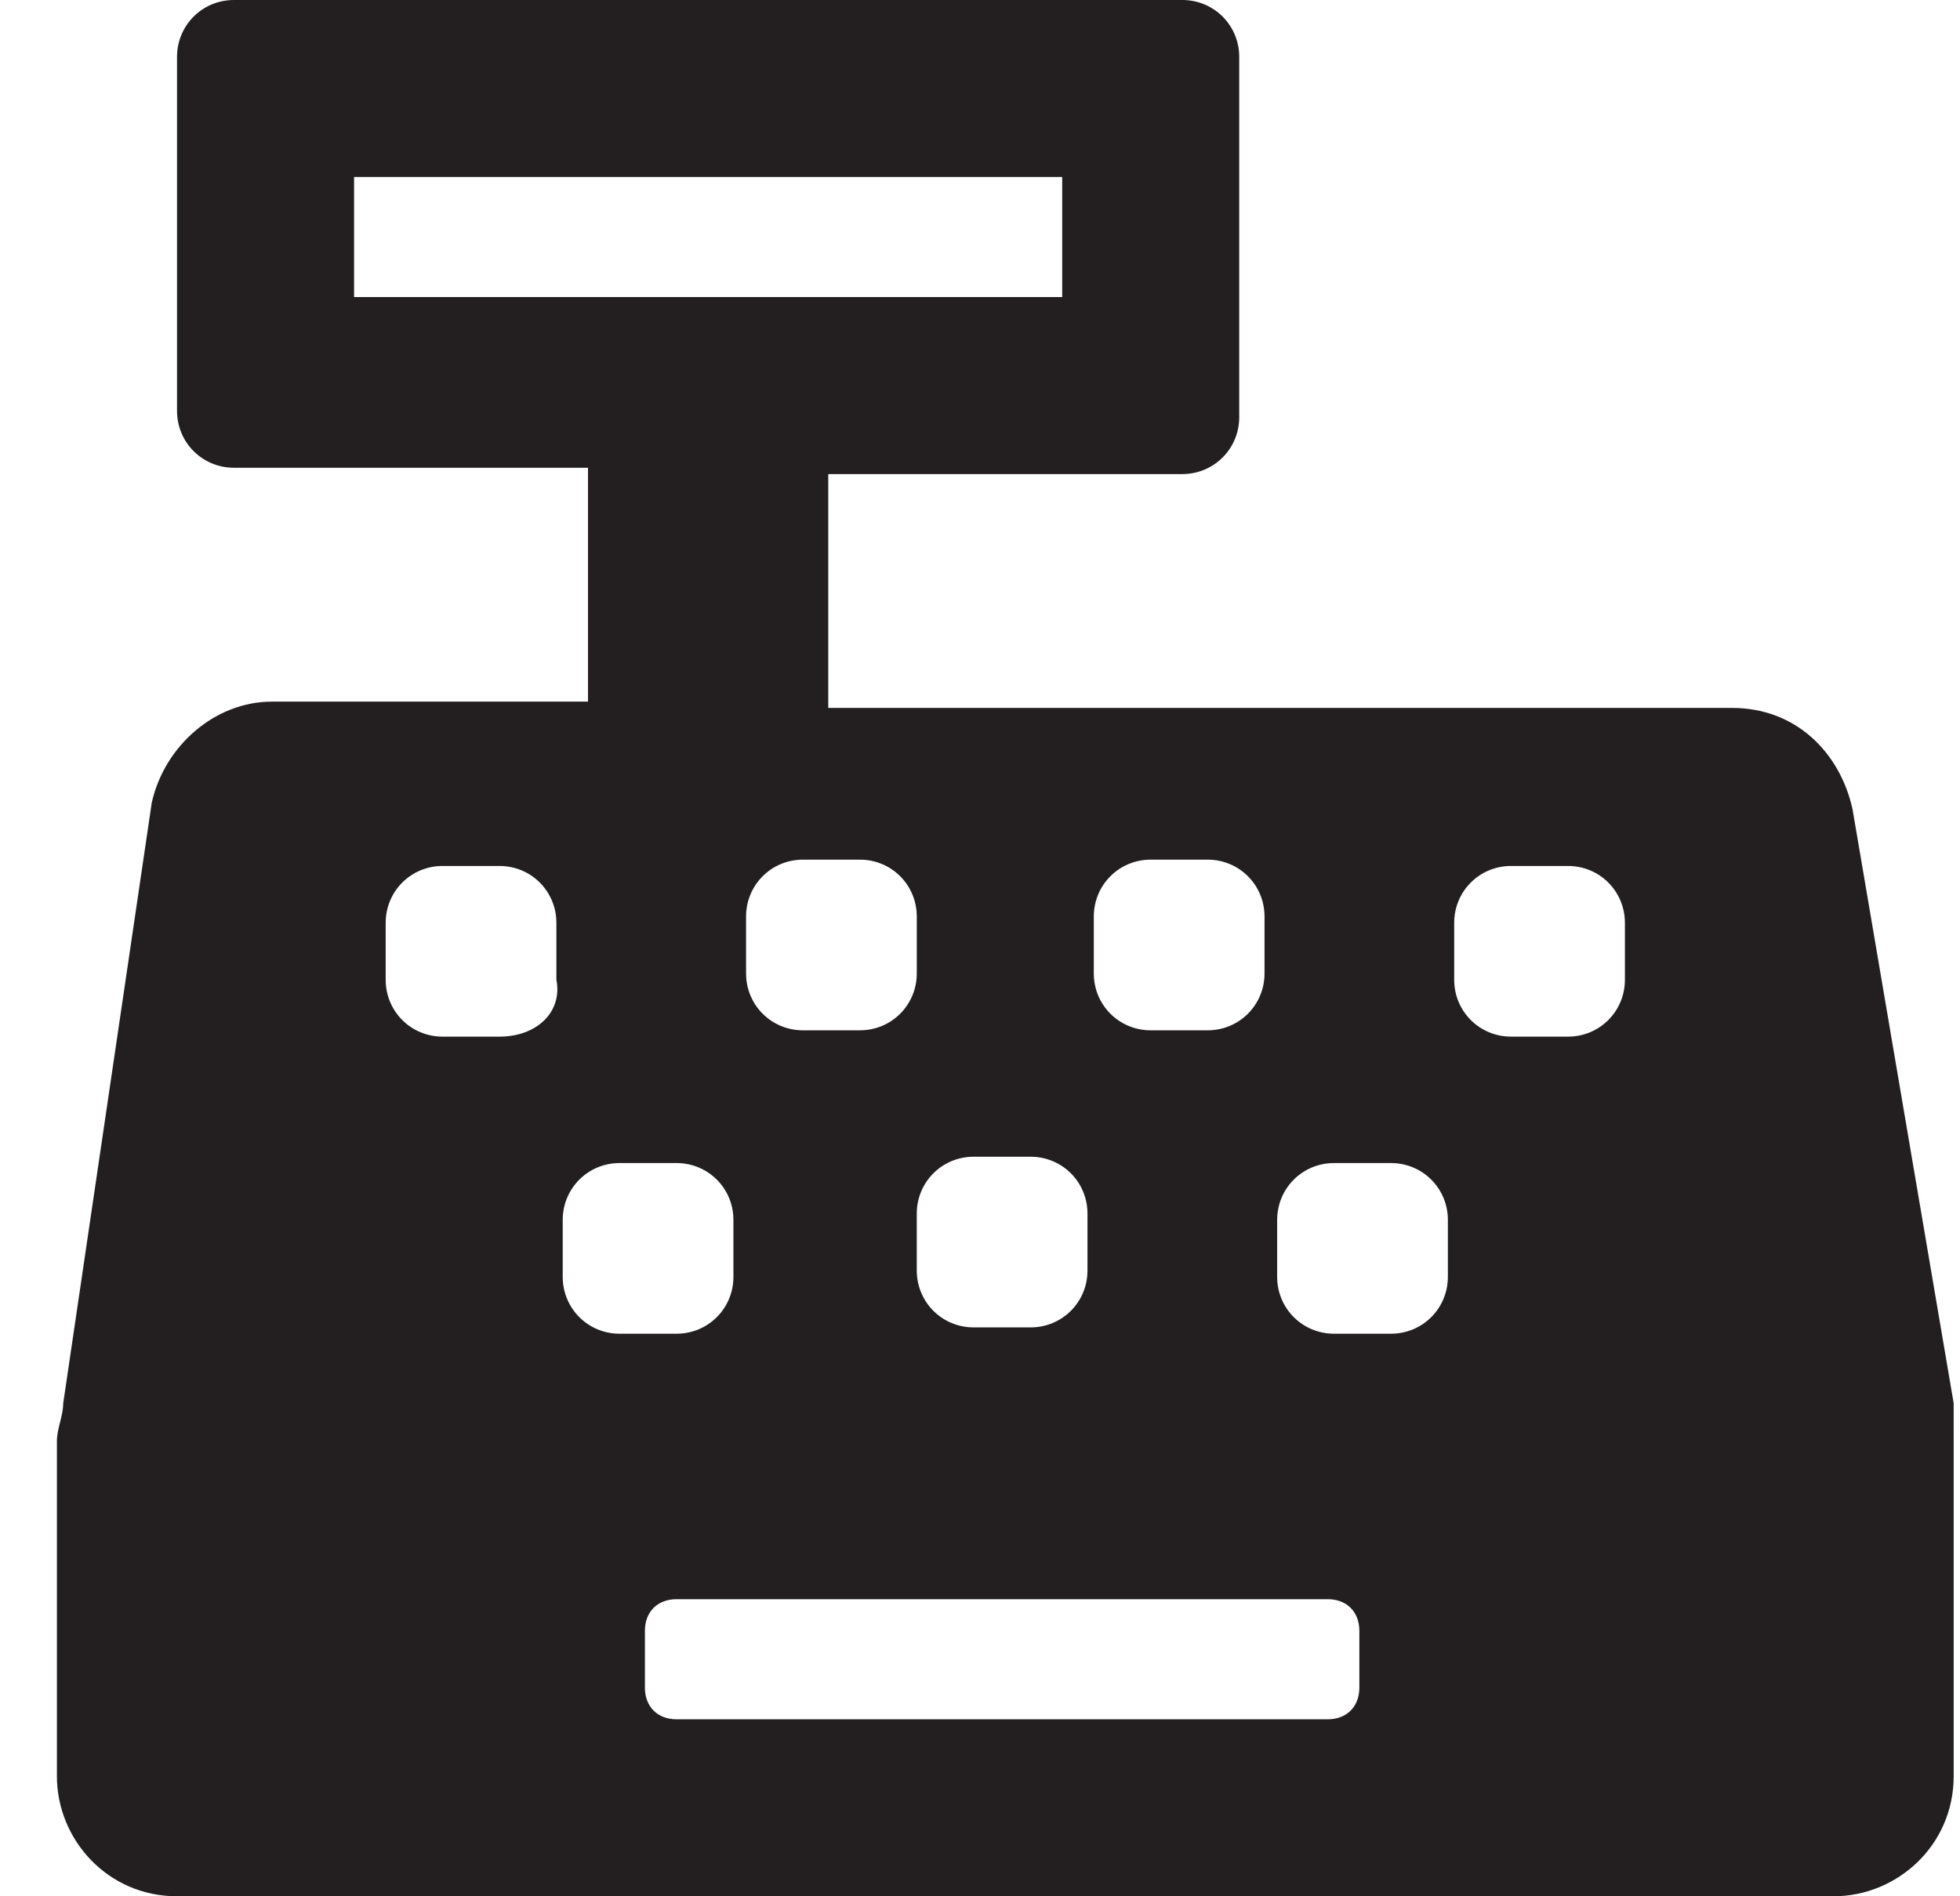 <?xml version="1.0" encoding="utf-8"?>
<!-- Generator: Adobe Illustrator 27.9.0, SVG Export Plug-In . SVG Version: 6.00 Build 0)  -->
<svg version="1.1" id="Layer_1" xmlns="http://www.w3.org/2000/svg" xmlns:xlink="http://www.w3.org/1999/xlink" x="0px" y="0px"
	 viewBox="0 0 31 30" style="enable-background:new 0 0 31 30;" xml:space="preserve">
<style type="text/css">
	.st0{fill:#231F20;}
</style>
<path class="st0" d="M30.9,22.2l-1.6-9.4c-0.2-0.9-0.9-1.6-1.9-1.6H13.1V7.5h5.6c0.5,0,0.9-0.4,0.9-0.9V0.9c0-0.5-0.4-0.9-0.9-0.9
	h-15C3.2,0,2.8,0.4,2.8,0.9v5.6c0,0.5,0.4,0.9,0.9,0.9h5.6v3.7h-5c-0.9,0-1.7,0.7-1.9,1.6L1,22.2c0,0.2-0.1,0.4-0.1,0.6v5.3
	c0,1,0.8,1.9,1.9,1.9H29c1,0,1.9-0.8,1.9-1.9v-5.3C30.9,22.6,30.9,22.4,30.9,22.2L30.9,22.2z M17.3,14.5c0-0.5,0.4-0.9,0.9-0.9h0.9
	c0.5,0,0.9,0.4,0.9,0.9v0.9c0,0.5-0.4,0.9-0.9,0.9h-0.9c-0.5,0-0.9-0.4-0.9-0.9V14.5z M15.4,18.3h0.9c0.5,0,0.9,0.4,0.9,0.9v0.9
	c0,0.5-0.4,0.9-0.9,0.9h-0.9c-0.5,0-0.9-0.4-0.9-0.9v-0.9C14.5,18.7,14.9,18.3,15.4,18.3z M13.6,13.6c0.5,0,0.9,0.4,0.9,0.9v0.9
	c0,0.5-0.4,0.9-0.9,0.9h-0.9c-0.5,0-0.9-0.4-0.9-0.9v-0.9c0-0.5,0.4-0.9,0.9-0.9H13.6z M5.6,4.7V2.8h11.2v1.9H5.6z M7.9,16.4H7
	c-0.5,0-0.9-0.4-0.9-0.9v-0.9c0-0.5,0.4-0.9,0.9-0.9h0.9c0.5,0,0.9,0.4,0.9,0.9v0.9C8.9,16,8.5,16.4,7.9,16.4z M8.9,20.2v-0.9
	c0-0.5,0.4-0.9,0.9-0.9h0.9c0.5,0,0.9,0.4,0.9,0.9v0.9c0,0.5-0.4,0.9-0.9,0.9H9.8C9.3,21.1,8.9,20.7,8.9,20.2z M21.5,26.7
	c0,0.3-0.2,0.5-0.5,0.5H10.7c-0.3,0-0.5-0.2-0.5-0.5v-0.9c0-0.3,0.2-0.5,0.5-0.5h10.3c0.3,0,0.5,0.2,0.5,0.5V26.7z M22.9,20.2
	c0,0.5-0.4,0.9-0.9,0.9h-0.9c-0.5,0-0.9-0.4-0.9-0.9v-0.9c0-0.5,0.4-0.9,0.9-0.9H22c0.5,0,0.9,0.4,0.9,0.9V20.2z M25.7,15.5
	c0,0.5-0.4,0.9-0.9,0.9h-0.9c-0.5,0-0.9-0.4-0.9-0.9v-0.9c0-0.5,0.4-0.9,0.9-0.9h0.9c0.5,0,0.9,0.4,0.9,0.9V15.5z"/>
</svg>
